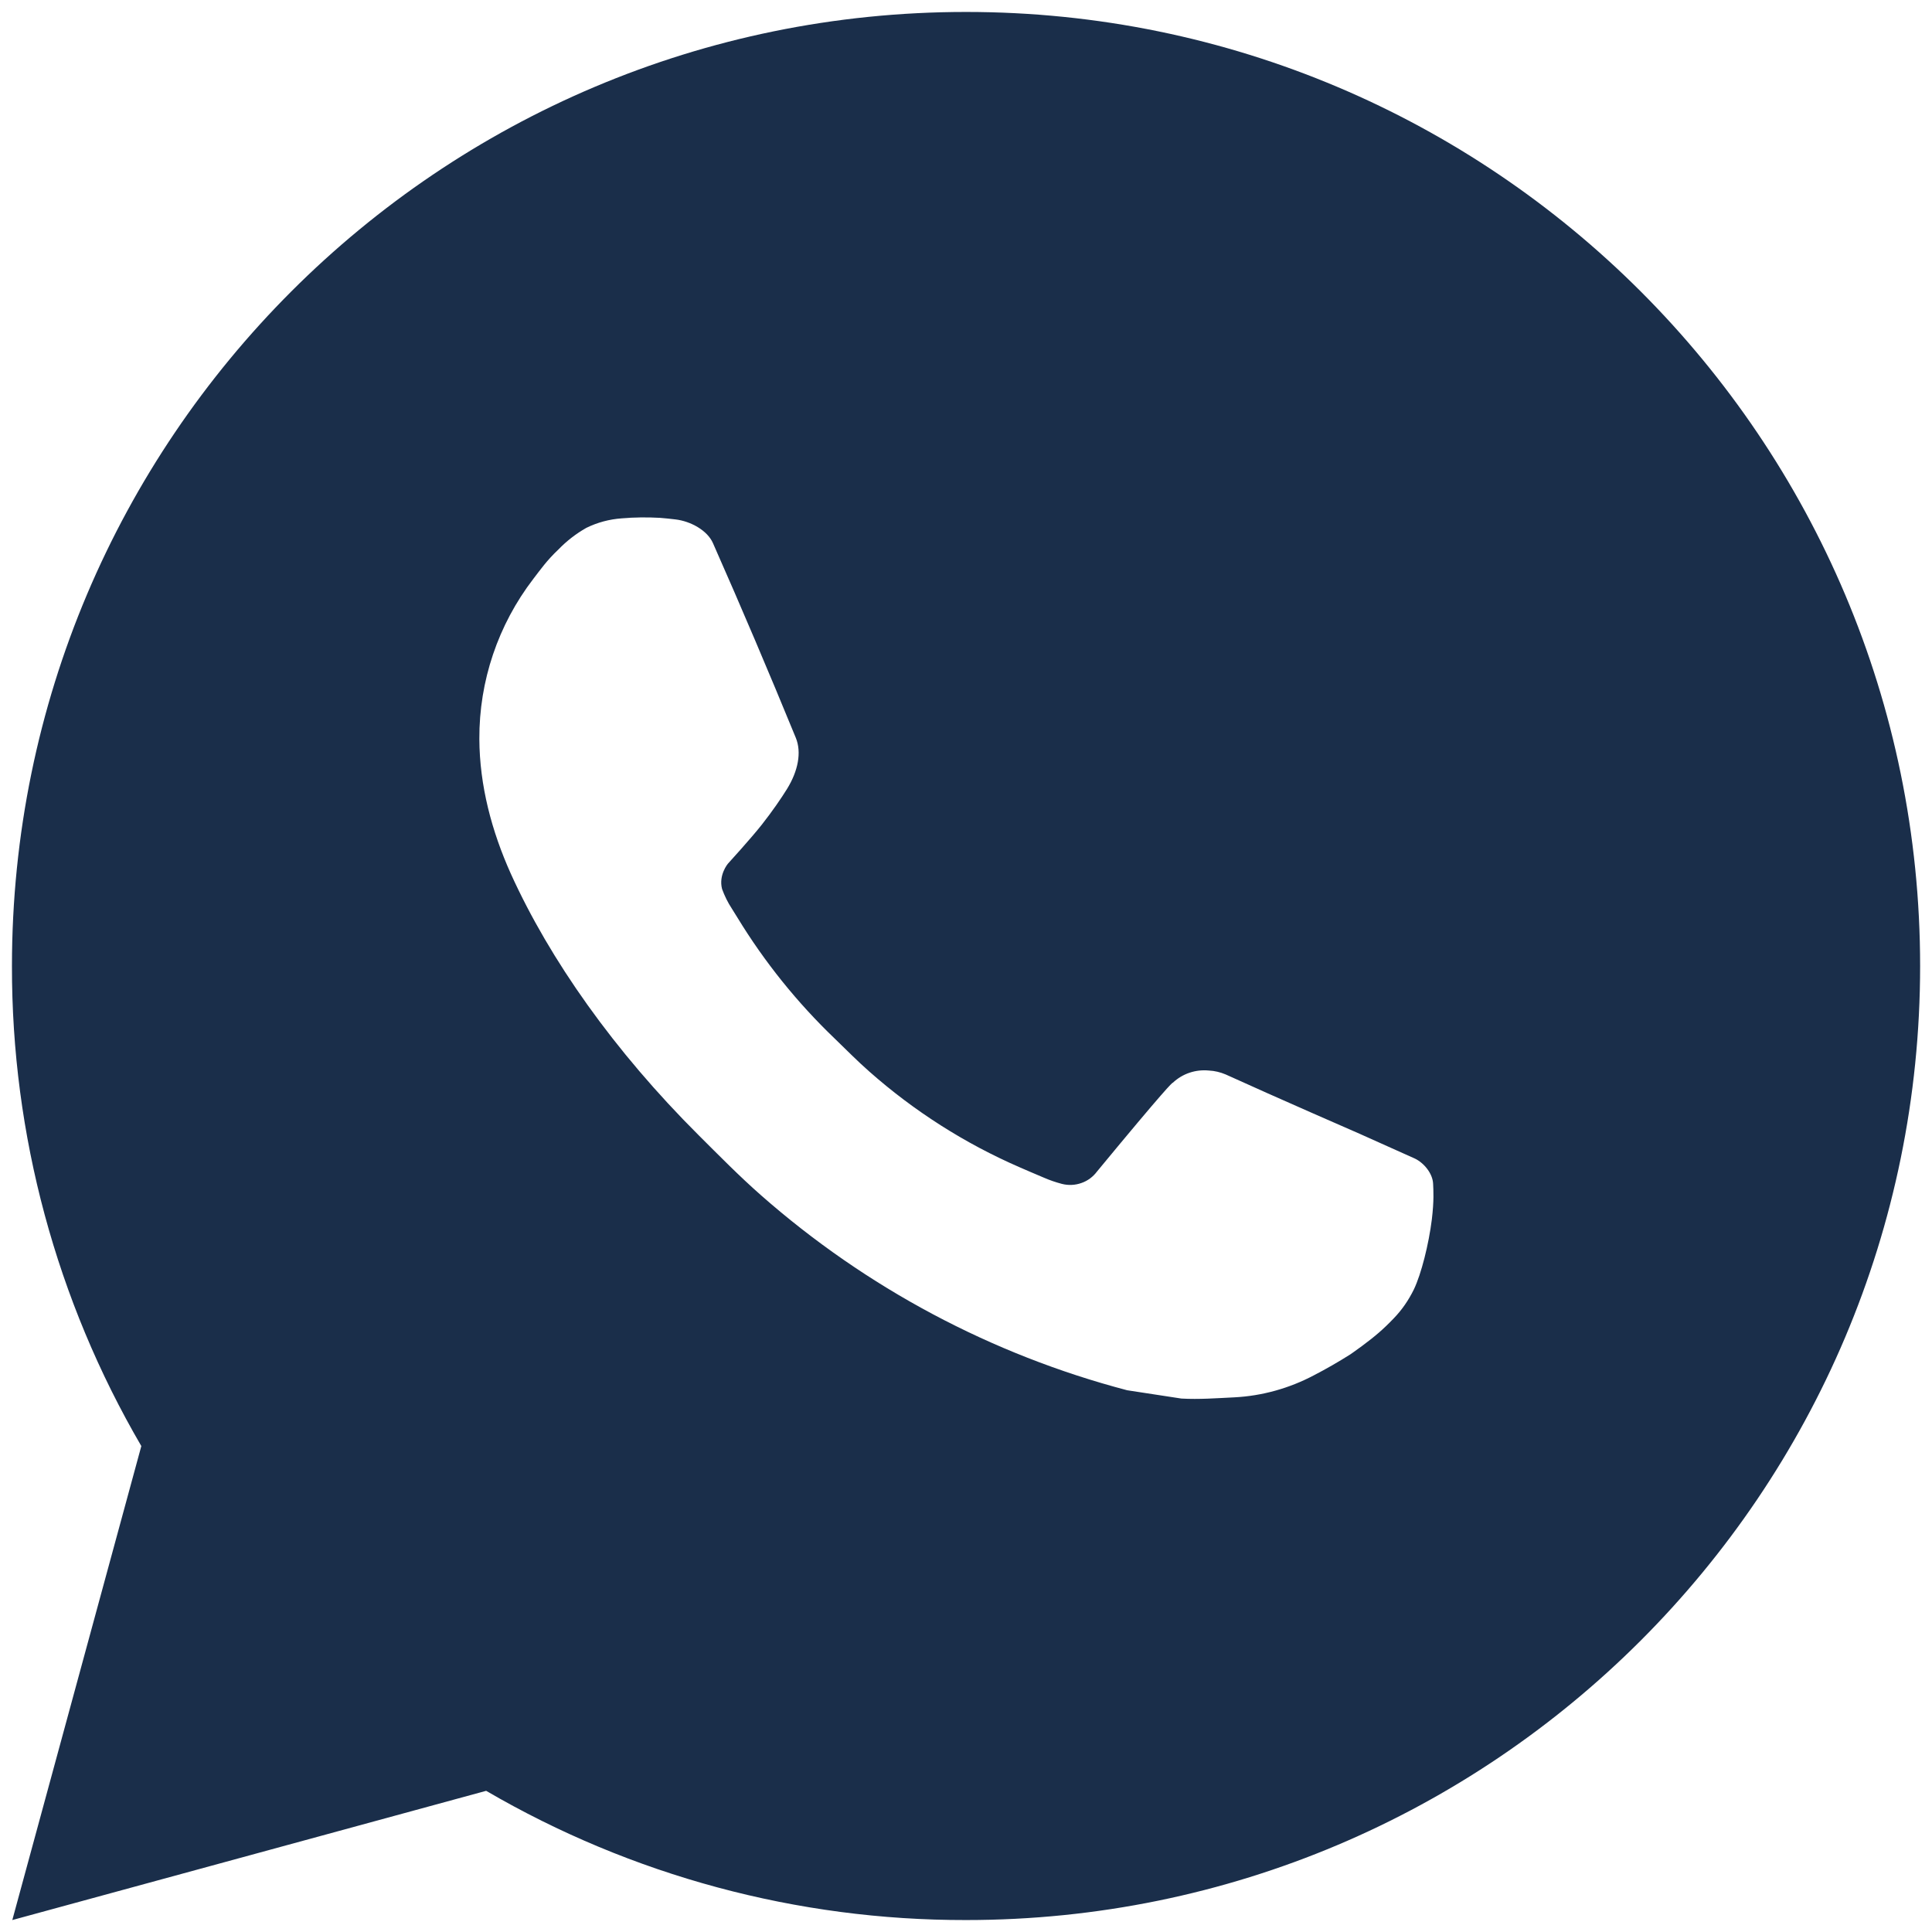<svg width="27" height="27" viewBox="0 0 27 27" fill="none" xmlns="http://www.w3.org/2000/svg">
<path d="M13.5 0.167C20.864 0.167 26.834 6.136 26.834 13.5C26.834 20.864 20.864 26.833 13.5 26.833C11.144 26.837 8.829 26.214 6.794 25.027L0.172 26.833L1.975 20.209C0.787 18.173 0.163 15.857 0.167 13.5C0.167 6.136 6.136 0.167 13.5 0.167ZM8.956 7.233L8.69 7.244C8.517 7.256 8.349 7.301 8.194 7.377C8.049 7.459 7.917 7.562 7.802 7.681C7.642 7.832 7.551 7.963 7.454 8.089C6.961 8.731 6.695 9.518 6.699 10.327C6.702 10.98 6.872 11.616 7.139 12.211C7.684 13.413 8.582 14.687 9.766 15.867C10.051 16.151 10.331 16.436 10.632 16.701C12.104 17.997 13.857 18.931 15.752 19.429L16.51 19.545C16.756 19.559 17.003 19.54 17.251 19.528C17.639 19.508 18.018 19.402 18.362 19.22C18.536 19.13 18.706 19.032 18.872 18.927C18.872 18.927 18.929 18.888 19.039 18.807C19.219 18.673 19.33 18.579 19.479 18.423C19.591 18.307 19.684 18.173 19.759 18.02C19.863 17.803 19.967 17.388 20.01 17.043C20.042 16.779 20.032 16.635 20.028 16.545C20.023 16.403 19.904 16.255 19.775 16.192L18.999 15.844C18.999 15.844 17.839 15.339 17.13 15.016C17.055 14.984 16.976 14.965 16.895 14.961C16.804 14.952 16.712 14.962 16.625 14.991C16.538 15.02 16.458 15.068 16.391 15.131C16.384 15.128 16.295 15.204 15.331 16.372C15.276 16.446 15.2 16.503 15.112 16.533C15.025 16.564 14.93 16.568 14.84 16.545C14.753 16.522 14.668 16.493 14.586 16.457C14.42 16.388 14.363 16.361 14.25 16.313C13.484 15.98 12.776 15.529 12.15 14.976C11.982 14.829 11.826 14.669 11.666 14.515C11.141 14.012 10.684 13.444 10.306 12.824L10.227 12.697C10.171 12.612 10.126 12.52 10.091 12.424C10.04 12.228 10.172 12.071 10.172 12.071C10.172 12.071 10.496 11.716 10.647 11.524C10.794 11.337 10.918 11.156 10.998 11.027C11.155 10.773 11.204 10.513 11.122 10.312C10.748 9.4 10.363 8.493 9.964 7.591C9.886 7.412 9.652 7.284 9.44 7.259C9.368 7.25 9.296 7.243 9.224 7.237C9.045 7.227 8.866 7.229 8.687 7.243L8.956 7.233Z" fill="#1A2E4A"/>
</svg>
